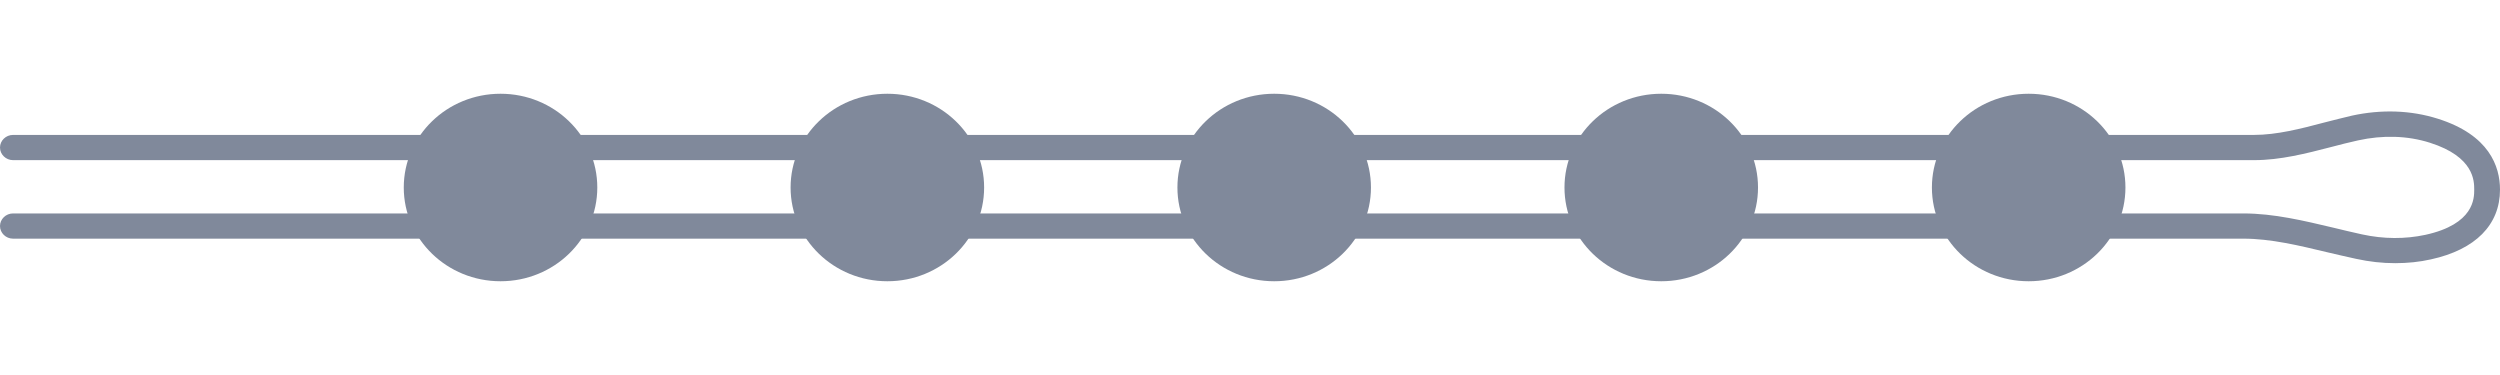<?xml version="1.0" encoding="UTF-8"?>
<svg width="160px" height="24px" viewBox="0 0 160 24" version="1.1" xmlns="http://www.w3.org/2000/svg" xmlns:xlink="http://www.w3.org/1999/xlink">
    <title>snurka3</title>
    <g id="Page-1" stroke="none" stroke-width="1" fill="none" fill-rule="evenodd">
        <g id="snurka3">
            <g id="Group-3" transform="translate(0, 6)" fill="#80899B" fill-rule="nonzero">
                <g id="Group" transform="translate(25.841, 0)">
                    <ellipse id="Oval" cx="6.193" cy="6" rx="6.193" ry="6"></ellipse>
                    <ellipse id="Oval" cx="30.95" cy="6" rx="6.193" ry="6"></ellipse>
                    <ellipse id="Oval" cx="55.707" cy="6" rx="6.193" ry="6"></ellipse>
                    <ellipse id="Oval" cx="80.479" cy="6" rx="6.193" ry="6"></ellipse>
                    <ellipse id="Oval" cx="103.994" cy="6" rx="6.193" ry="6"></ellipse>
                </g>
                <path d="M153.288,10.843 C152.471,10.843 151.638,10.751 150.805,10.569 C150.192,10.431 149.563,10.294 148.934,10.142 C147.158,9.716 145.335,9.274 143.574,9.274 L0.833,9.274 C0.377,9.274 0,8.909 0,8.467 C0,8.025 0.377,7.66 0.833,7.66 L143.574,7.66 C145.539,7.66 147.472,8.132 149.343,8.574 C149.956,8.726 150.553,8.863 151.166,9 C152.565,9.305 153.933,9.305 155.222,9.03 C158.35,8.345 158.35,6.685 158.35,6.137 C158.35,5.589 158.35,4.036 155.52,3.137 C154.09,2.68 152.502,2.635 150.915,2.985 C150.349,3.107 149.767,3.259 149.186,3.411 C147.598,3.822 145.948,4.249 144.266,4.249 L0.833,4.249 C0.377,4.249 0,3.883 0,3.442 C0,3 0.377,2.635 0.833,2.635 L144.25,2.635 C145.712,2.635 147.252,2.239 148.745,1.843 C149.343,1.69 149.94,1.538 150.522,1.401 C152.408,0.99 154.294,1.051 156.023,1.599 C159.308,2.635 160,4.645 160,6.137 C160,8.391 158.428,9.975 155.583,10.599 C154.844,10.766 154.074,10.843 153.304,10.843 L153.288,10.843 Z" id="Path"></path>
            </g>
        </g>
    </g>
</svg>